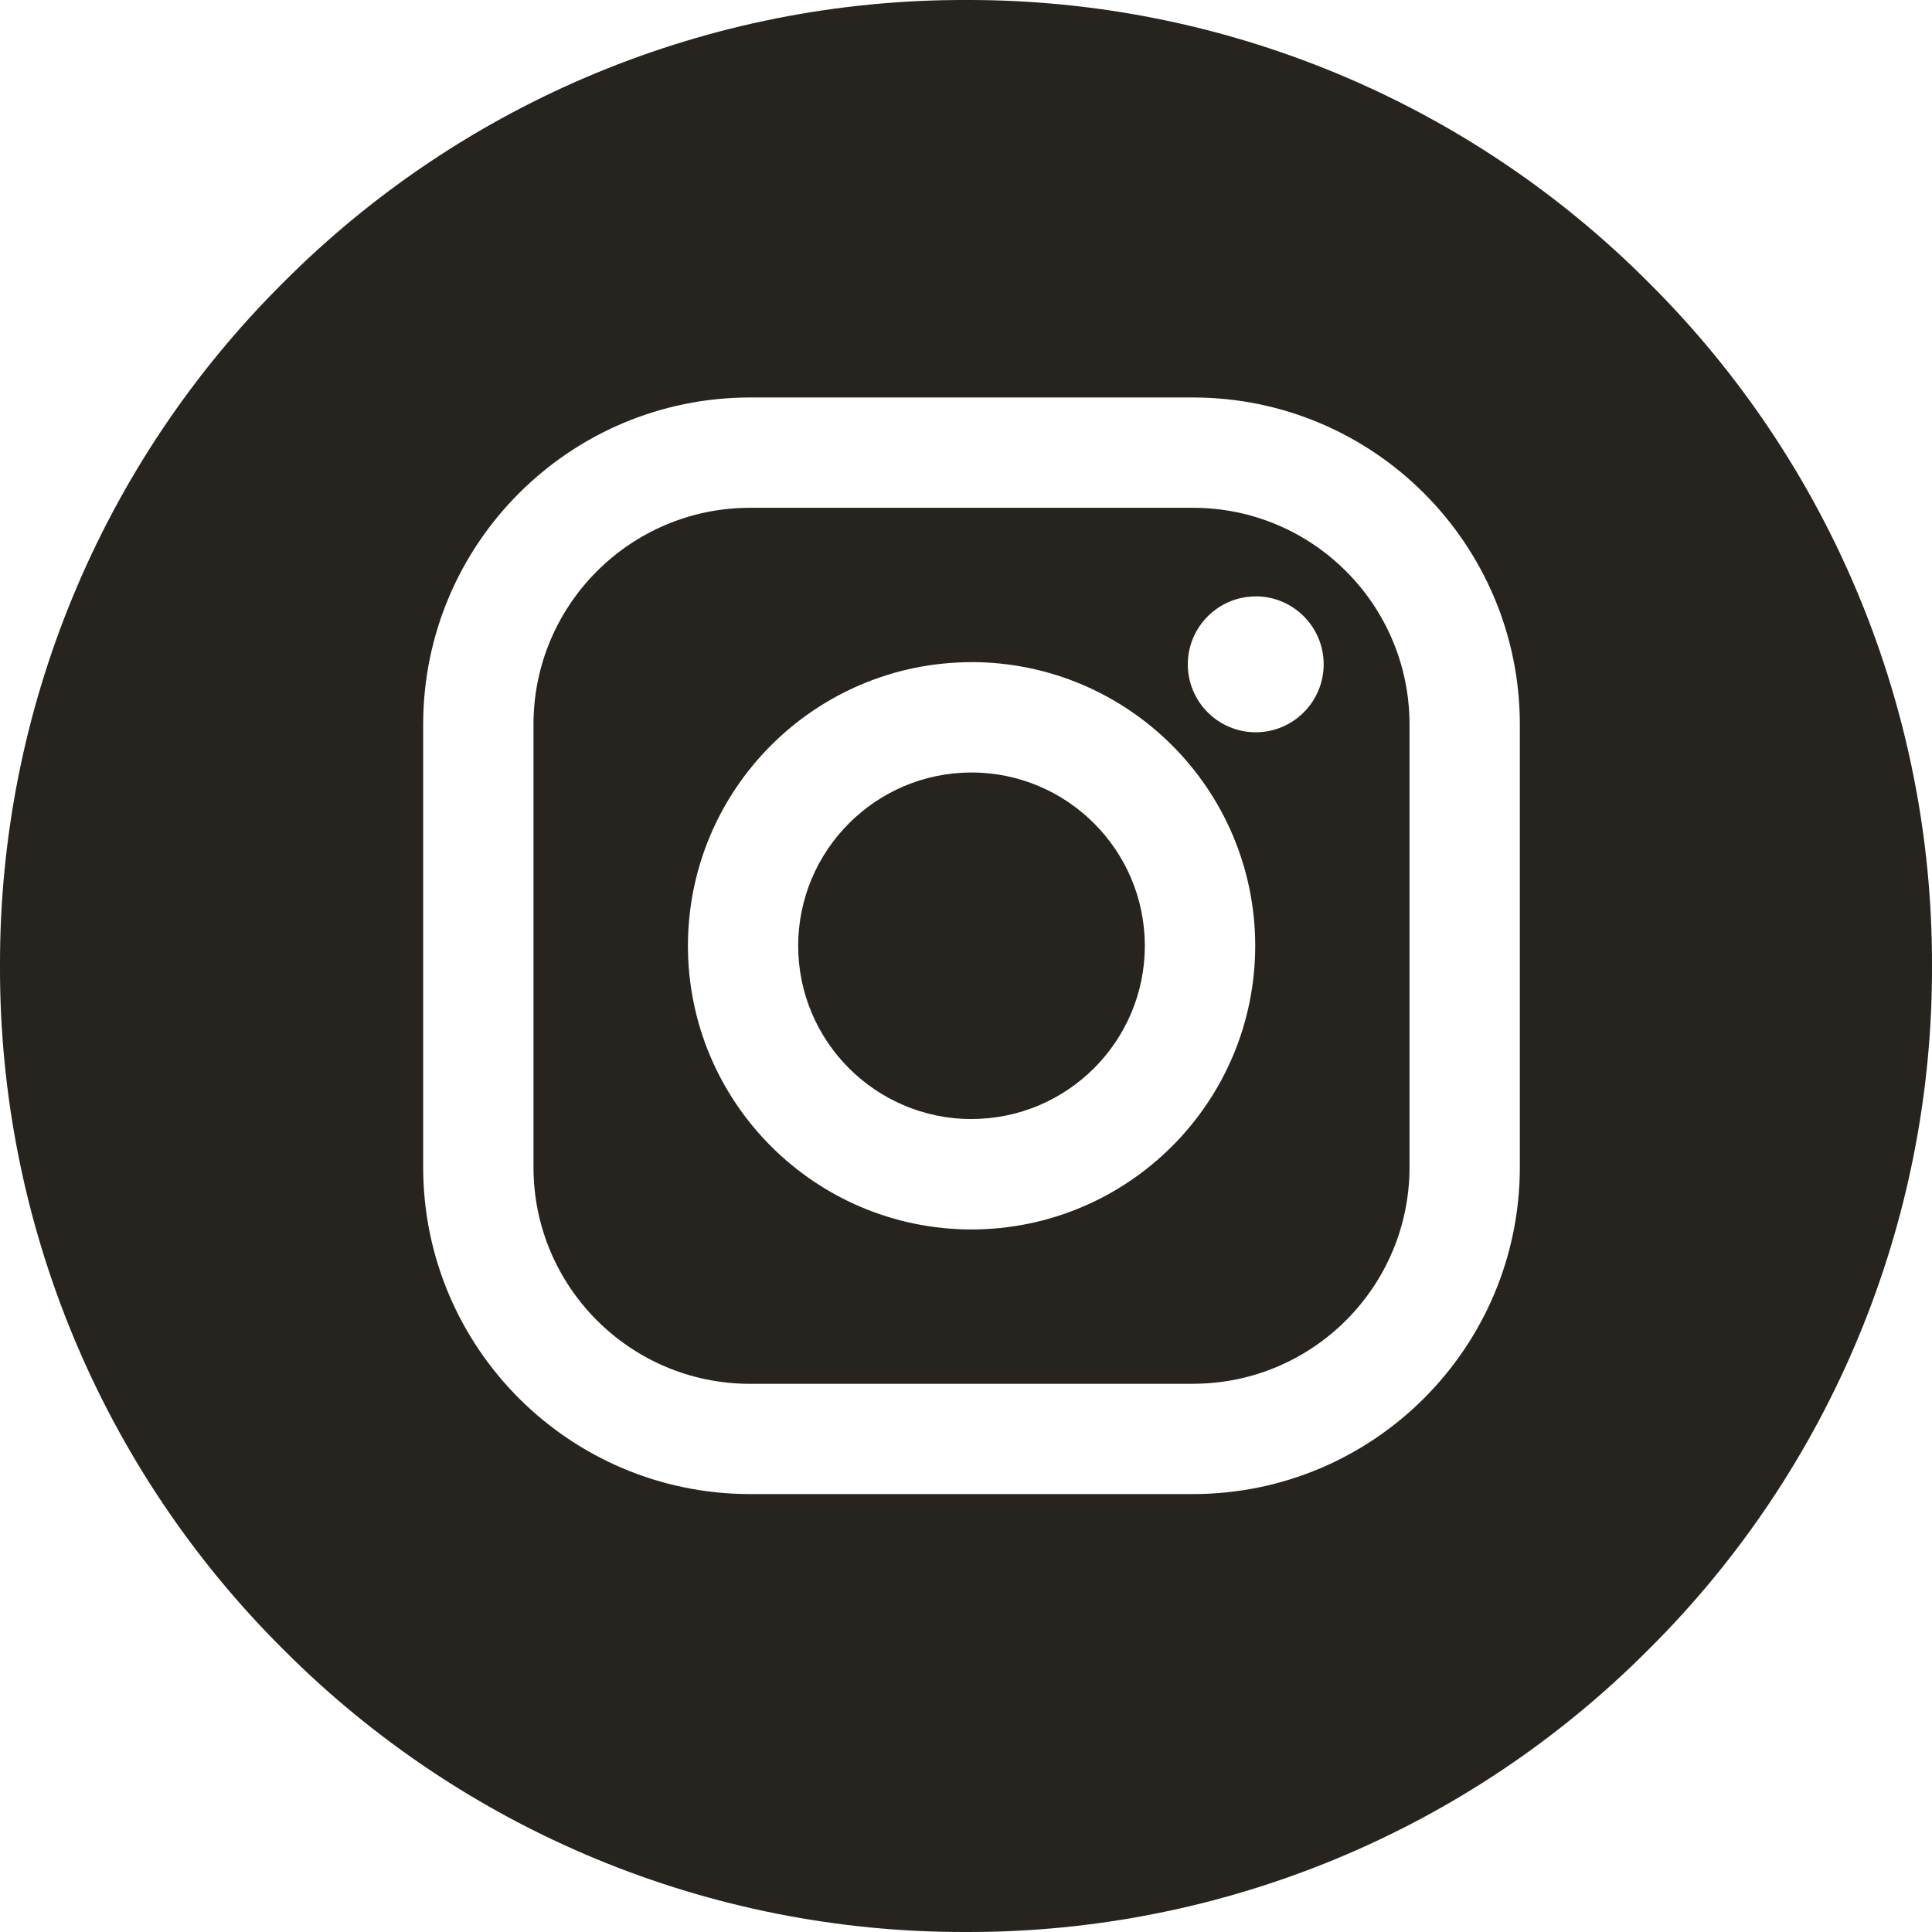<?xml version="1.0" encoding="UTF-8"?>
<svg width="30px" height="30px" viewBox="0 0 30 30" version="1.1" xmlns="http://www.w3.org/2000/svg" xmlns:xlink="http://www.w3.org/1999/xlink">
    <title>7586EAED-8877-4E11-A60B-D90F42AF7CC0</title>
    <g id="UI-Sheet" stroke="none" stroke-width="1" fill="none" fill-rule="evenodd">
        <g transform="translate(-862, -1373)" fill="#272420" fill-rule="nonzero" id="Icons">
            <g transform="translate(43, 1313)">
                <path d="M834,90 C830.02,90.011 826.2,88.429 823.393,85.606 C820.571,82.8 818.989,78.98 819,75 C818.989,71.02 820.571,67.2 823.393,64.393 C826.2,61.571 830.02,59.989 834,60 C837.98,59.989 841.8,61.571 844.606,64.393 C847.429,67.2 849.011,71.02 849,75 C849.011,78.98 847.429,82.8 844.606,85.606 C841.8,88.429 837.98,90.011 834,90 L834,90 Z M830.644,66.172 C827.844,66.175 825.574,68.444 825.571,71.245 L825.571,78.128 C825.574,80.928 827.844,83.197 830.644,83.2 L837.527,83.2 C840.327,83.197 842.596,80.928 842.6,78.128 L842.6,71.245 C842.596,68.444 840.327,66.175 837.527,66.172 L830.644,66.172 Z M837.527,81.488 L830.644,81.488 C828.789,81.486 827.286,79.983 827.284,78.128 L827.284,71.245 C827.286,69.39 828.789,67.887 830.644,67.885 L837.527,67.885 C839.381,67.887 840.884,69.39 840.887,71.245 L840.887,78.128 C840.884,79.982 839.381,81.485 837.527,81.487 L837.527,81.488 Z M834.085,70.282 C831.654,70.285 829.684,72.255 829.682,74.687 C829.684,77.118 831.654,79.088 834.085,79.091 C836.517,79.089 838.488,77.118 838.491,74.687 C838.489,72.254 836.517,70.284 834.085,70.281 L834.085,70.282 Z M838.499,69.261 C837.917,69.261 837.445,69.734 837.444,70.316 C837.445,70.899 837.917,71.37 838.499,71.371 C839.081,71.37 839.553,70.898 839.554,70.316 C839.554,69.734 839.082,69.261 838.5,69.26 L838.499,69.261 Z M834.085,77.377 C832.6,77.375 831.396,76.172 831.394,74.687 C831.396,73.201 832.6,71.997 834.085,71.995 C835.571,71.997 836.776,73.201 836.777,74.687 C836.775,76.172 835.571,77.375 834.085,77.376 L834.085,77.377 Z" id="Instagram-Solid"></path>
            </g>
        </g>
    </g>
</svg>